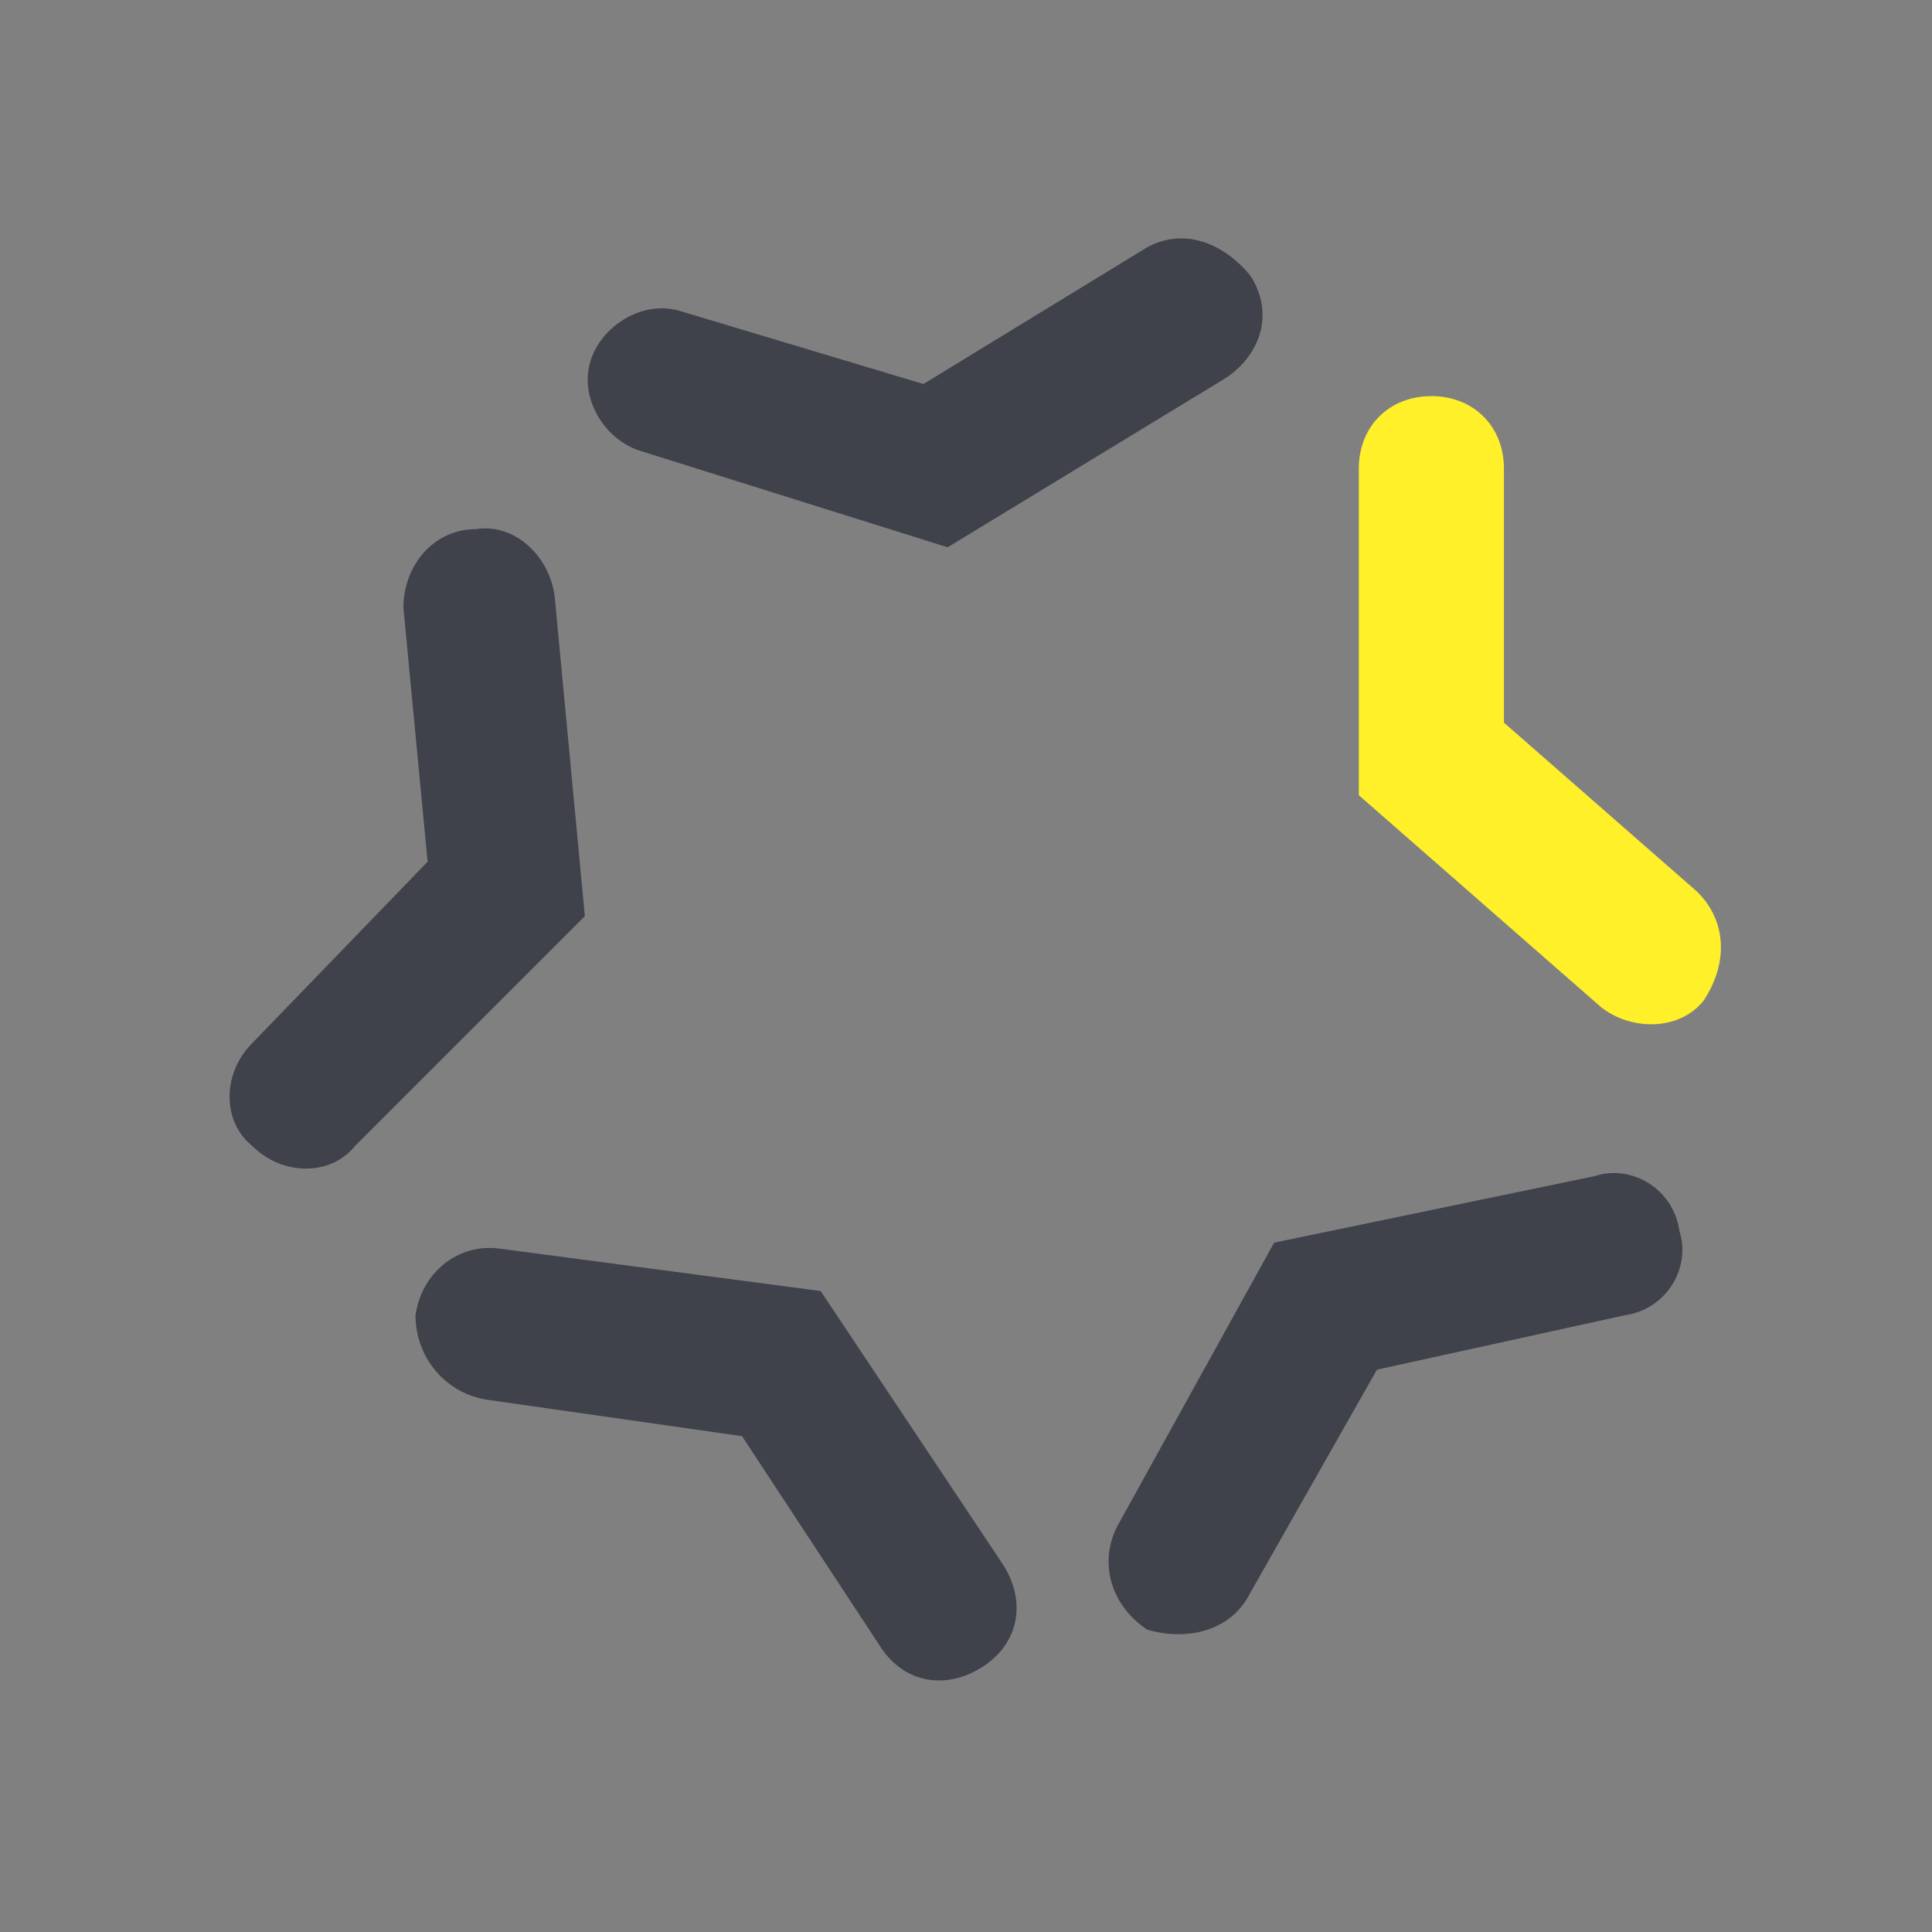 <?xml version="1.0" encoding="UTF-8" standalone="no"?>
<!-- Created with Inkscape (http://www.inkscape.org/) -->

<svg
   width="32"
   height="32"
   viewBox="0 0 8.467 8.467"
   version="1.1"
   id="svg5"
   xml:space="preserve"
   xmlns="http://www.w3.org/2000/svg"
   xmlns:svg="http://www.w3.org/2000/svg"><rect x="0" y="0" width="8.467" height="8.467" fill="#808080" stroke="none"/><defs
     id="defs2" /><g
     id="layer1"><g
       id="g71"
       transform="matrix(0.265,0,0,0.265,-47.522,0.305)"><path
         class="st1"
         d="m 207.4,13.6 -3.2,-2.8 V 6.6 c 0,-0.7 -0.5,-1.2 -1.2,-1.2 v 0 c -0.7,0 -1.2,0.5 -1.2,1.2 v 5.4 0 l 4,3.5 c 0.5,0.4 1.3,0.4 1.7,-0.1 v 0 c 0.4,-0.6 0.4,-1.3 -0.1,-1.8 z"
         id="path37" /><path
         class="st0"
         d="m 200,25.2 2.1,-3.7 4.1,-0.9 c 0.7,-0.1 1.1,-0.8 0.9,-1.4 v 0 c -0.1,-0.7 -0.8,-1.1 -1.4,-0.9 l -5.3,1.1 v 0 l -2.6,4.7 c -0.3,0.6 -0.1,1.3 0.5,1.7 v 0 c 0.7,0.2 1.4,0 1.7,-0.6 z"
         id="path39"
         style="fill:#3f414b;fill-opacity:1" /><path
         class="st0"
         d="m 198.2,3 -3.6,2.2 -4,-1.2 c -0.6,-0.2 -1.3,0.2 -1.5,0.8 v 0 c -0.2,0.6 0.2,1.3 0.8,1.5 l 5.1,1.6 v 0 l 4.6,-2.8 C 200.2,4.7 200.4,4 200,3.4 v 0 C 199.5,2.8 198.8,2.6 198.2,3 Z"
         id="path41"
         style="fill:#3f414b;fill-opacity:1" /><path
         class="st0"
         d="m 187.4,22 4.2,0.6 2.3,3.5 c 0.4,0.6 1.1,0.7 1.7,0.3 v 0 c 0.6,-0.4 0.7,-1.1 0.3,-1.7 l -3,-4.5 v 0 l -5.3,-0.7 c -0.7,-0.1 -1.3,0.4 -1.4,1.1 v 0 c 0,0.7 0.5,1.3 1.2,1.4 z"
         id="path43"
         style="fill:#3f414b;fill-opacity:1" /><path
         class="st0"
         d="m 186,8.9 0.4,4.2 -2.9,3 c -0.5,0.5 -0.5,1.3 0,1.7 v 0 c 0.5,0.5 1.3,0.5 1.7,0 L 189,14 v 0 L 188.5,8.7 C 188.4,8 187.8,7.5 187.2,7.6 v 0 c -0.7,0 -1.2,0.6 -1.2,1.3 z"
         id="path45"
         style="fill:#3f414b;fill-opacity:1" /></g></g><style
     type="text/css"
     id="style9">
	.st0{fill:#FFFFFF;}
	.st1{fill:#FFF02A;}
</style></svg>
